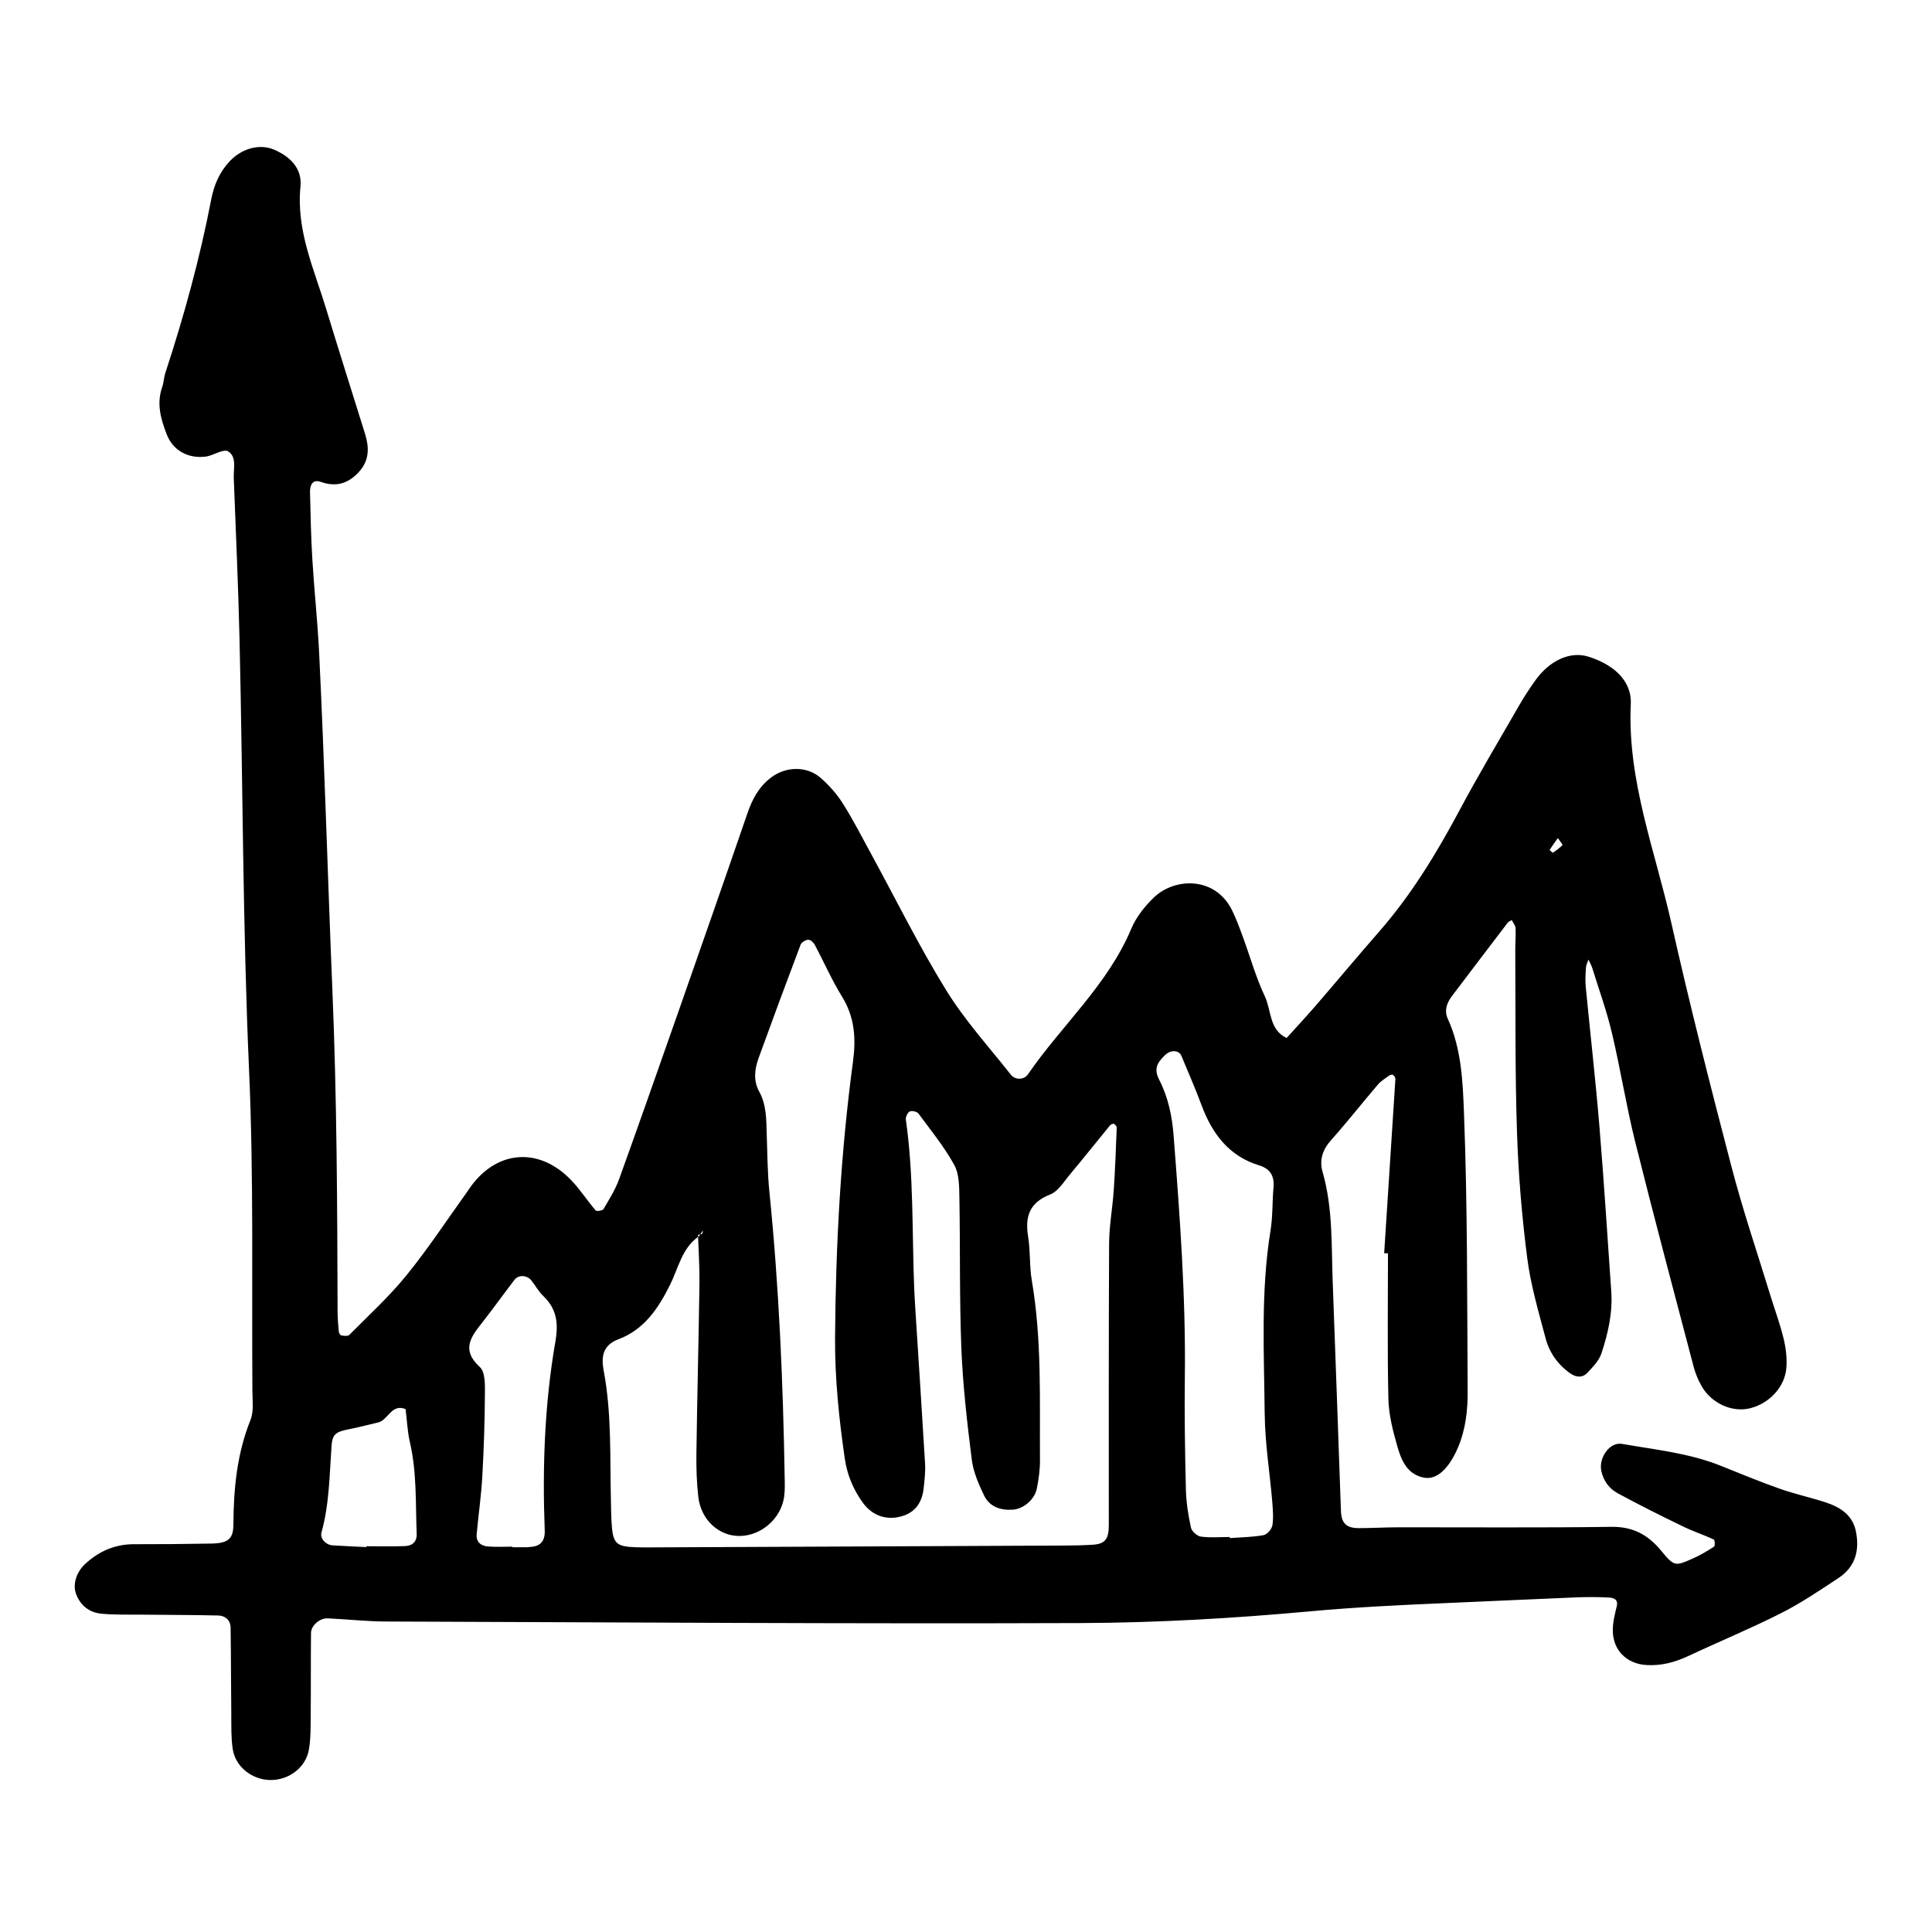 <svg xmlns="http://www.w3.org/2000/svg" width="128" height="128" viewBox="0 0 128 128"><path d="M122.958 101.453c-.224-1.084-1.035-1.594-1.984-1.91-1.007-.333-2.055-.554-3.057-.91-1.312-.463-2.603-.994-3.893-1.514-2.107-.85-4.354-1.07-6.56-1.457-.817-.146-1.55.917-1.376 1.773.143.686.528 1.198 1.105 1.506 1.41.763 2.846 1.483 4.288 2.18.674.33 1.385.563 2.065.876.068.03.088.423.015.47-.442.29-.897.56-1.38.776-1.185.527-1.25.56-2.113-.49-.88-1.068-1.87-1.615-3.312-1.596-4.718.066-9.44.025-14.163.032-.86 0-1.714.053-2.573.053-.827-.002-1.15-.32-1.18-1.154-.184-5.035-.35-10.073-.543-15.11-.094-2.457.02-4.933-.675-7.346-.216-.747-.013-1.445.548-2.075 1.074-1.2 2.064-2.47 3.11-3.69.2-.24.482-.41.742-.6.07-.05.207-.087.267-.052.08.05.16.177.16.266-.245 3.85-.495 7.697-.744 11.547.085.005.168.007.252.01 0 3.22-.047 6.44.028 9.66.025 1.05.302 2.11.594 3.13.262.93.656 1.866 1.78 2.074.844.156 1.647-.625 2.23-1.987.52-1.216.656-2.494.647-3.784-.04-6.114-.006-12.235-.242-18.344-.08-2.097-.16-4.29-1.077-6.297-.244-.533-.065-1.045.278-1.498 1.23-1.62 2.46-3.246 3.696-4.864.06-.08.178-.112.27-.17.088.18.242.36.25.54.02.534-.027 1.073-.02 1.61.025 3.967-.02 7.94.114 11.907.09 2.782.323 5.568.677 8.33.23 1.795.75 3.557 1.216 5.313.25.95.805 1.747 1.63 2.326.403.286.823.31 1.152-.043.358-.384.763-.8.92-1.278.438-1.325.75-2.688.65-4.107-.257-3.633-.48-7.27-.782-10.9-.255-3.094-.61-6.18-.908-9.273-.043-.422-.015-.86.015-1.283.01-.18.107-.348.164-.523.087.192.198.377.258.574.444 1.43.955 2.84 1.298 4.29.565 2.392.95 4.834 1.544 7.22 1.243 4.985 2.57 9.95 3.876 14.917.11.41.28.816.483 1.19.643 1.19 2.04 1.835 3.25 1.533 1.283-.32 2.32-1.423 2.406-2.706.043-.63-.034-1.287-.184-1.902-.224-.936-.562-1.845-.846-2.765-.877-2.866-1.847-5.71-2.603-8.61-1.41-5.386-2.78-10.783-4-16.212-1.077-4.776-2.912-9.4-2.677-14.456.075-1.62-1.24-2.656-2.808-3.145-1.2-.378-2.585.245-3.54 1.606-.37.523-.728 1.065-1.045 1.62-1.34 2.324-2.713 4.628-3.975 6.993-1.523 2.846-3.187 5.583-5.323 8.02-1.412 1.615-2.784 3.263-4.186 4.886-.627.725-1.283 1.426-1.925 2.14-1.167-.55-1.003-1.823-1.438-2.75-.594-1.255-.97-2.61-1.45-3.918-.22-.602-.442-1.21-.723-1.786-1.12-2.275-3.806-2.173-5.173-.864-.605.578-1.177 1.295-1.5 2.06-1.567 3.748-4.624 6.417-6.86 9.674-.25.366-.843.376-1.123.02-1.456-1.848-3.063-3.613-4.292-5.607-1.798-2.912-3.317-6-4.96-9.01-.617-1.13-1.202-2.28-1.888-3.364-.395-.623-.91-1.202-1.467-1.69-.916-.798-2.3-.765-3.272-.03-.804.605-1.25 1.422-1.573 2.366-1.532 4.46-3.09 8.908-4.648 13.356-1.277 3.637-2.553 7.277-3.86 10.904-.252.69-.656 1.335-1.033 1.975-.062.1-.456.162-.517.088-.558-.647-1.024-1.38-1.613-1.995-2.08-2.176-4.817-2.027-6.594.32-.128.17-.242.352-.37.53-1.31 1.823-2.55 3.715-3.97 5.457-1.143 1.408-2.5 2.645-3.78 3.938-.097.094-.353.06-.526.032-.068-.01-.158-.16-.166-.256-.04-.427-.077-.856-.08-1.282-.02-7.077-.047-14.15-.34-21.23-.313-7.5-.516-15.005-.885-22.503-.1-2.03-.32-4.056-.444-6.087-.09-1.5-.125-3.002-.158-4.505-.01-.446.146-.89.727-.683 1.06.377 1.892.063 2.583-.745.623-.727.608-1.568.34-2.43-.858-2.76-1.738-5.516-2.578-8.283-.804-2.648-1.995-5.205-1.704-8.107.12-1.212-.682-1.988-1.74-2.447-.96-.416-2.14-.085-2.93.747-.688.722-1.06 1.584-1.246 2.563-.75 3.893-1.8 7.712-3.037 11.483-.102.306-.104.64-.21.944-.387 1.093-.085 2.125.302 3.123.41 1.067 1.414 1.62 2.584 1.472.512-.065 1.158-.53 1.475-.35.596.347.357 1.155.383 1.78.134 3.535.296 7.07.38 10.606.224 9.544.213 19.09.634 28.634.313 7.07.17 14.164.22 21.247.005.64.1 1.346-.127 1.91-.9 2.24-1.117 4.558-1.132 6.93-.003.952-.355 1.234-1.446 1.258-1.717.032-3.435.046-5.15.043-1.248 0-2.296.46-3.202 1.286-.612.56-.866 1.376-.62 2.027.298.78.9 1.218 1.693 1.293.853.08 1.712.053 2.57.06 1.718.02 3.436.016 5.15.057.466.01.814.308.82.803.03 1.933.024 3.865.046 5.796.006.75-.018 1.504.094 2.242.174 1.184 1.29 2.054 2.51 2.06 1.228.003 2.344-.84 2.54-2.032.124-.735.11-1.495.117-2.244.018-1.824 0-3.648.02-5.472.008-.495.59-.99 1.108-.965 1.28.06 2.564.204 3.845.21 15.35.054 30.693.16 46.043.103 5.035-.02 10.082-.31 15.097-.768 3.102-.288 6.2-.432 9.307-.565 2.784-.116 5.565-.253 8.348-.366.75-.032 1.504-.032 2.25.01.29.017.623.104.51.58-.127.517-.26 1.05-.26 1.578-.005 1.308.893 2.216 2.19 2.31.988.067 1.904-.172 2.796-.588 2.037-.956 4.123-1.816 6.13-2.83 1.334-.672 2.587-1.52 3.84-2.347 1.113-.736 1.41-1.832 1.145-3.106zm-19.744-45.927c.13.196.33.43.305.46-.186.197-.41.357-.634.508-.02.013-.224-.175-.213-.192.16-.256.34-.497.54-.776zm-76.37 46.906c-.854.035-1.712.01-2.57.01v.057c-.75-.04-1.498-.066-2.244-.116-.45-.03-.843-.46-.732-.853.525-1.876.53-3.807.667-5.727.06-.796.27-.946 1.237-1.13.62-.123 1.23-.286 1.845-.43.675-.156.887-1.27 1.824-.886.095.734.12 1.483.287 2.197.463 2.003.37 4.04.448 6.07.02.526-.293.788-.762.807zm9.936-13.46c-.702 4.102-.85 8.266-.69 12.433.026.683-.285 1.024-.87 1.073-.108.01-.214.03-.318.032-.32.003-.64 0-.96 0v-.04c-.533 0-1.067.032-1.597-.01-.463-.036-.81-.276-.765-.807.117-1.274.3-2.545.373-3.82.102-1.808.162-3.626.173-5.44.006-.62.032-1.49-.335-1.823-1.27-1.158-.574-2.02.18-2.976.724-.922 1.405-1.877 2.122-2.812.257-.333.822-.31 1.103.043.27.33.472.725.776 1.016.928.89 1.04 1.81.813 3.13zm37.007-10.096c-.08 1.17-.3 2.34-.306 3.513-.03 6.217-.02 12.443-.02 18.665 0 .893-.236 1.234-1.034 1.286-.644.044-1.287.054-1.93.057-9.018.043-18.034.082-27.048.12-.43.004-.86.01-1.29-.006-1.383-.045-1.567-.24-1.648-1.75-.022-.43-.024-.86-.035-1.29-.072-2.89.06-5.79-.48-8.66-.16-.86-.107-1.676.974-2.08 1.715-.644 2.65-2.05 3.44-3.644.53-1.077.77-2.37 1.84-3.14 0-.045-.004-.09-.005-.134.046-.01.098-.018.146-.028l.178-.267c-.016.075-.007.184-.054.218-.032.027-.077.04-.124.05l-.07.106c-.027.018-.046.04-.07.057.035 1.022.104 2.044.09 3.066-.052 3.757-.152 7.51-.202 11.27-.014.96.016 1.934.126 2.89.175 1.534 1.387 2.622 2.778 2.587 1.402-.034 2.677-1.136 2.9-2.548.065-.42.054-.856.044-1.284-.105-6.325-.373-12.642-1.01-18.94-.13-1.28-.136-2.573-.18-3.858-.03-.966-.01-1.927-.5-2.816-.39-.704-.307-1.47-.047-2.19.912-2.518 1.843-5.03 2.79-7.534.06-.16.326-.32.505-.333.14-.01.352.18.437.337.605 1.135 1.12 2.325 1.795 3.416.848 1.365.944 2.778.736 4.32-.816 6.062-1.145 12.156-1.188 18.272-.018 2.69.256 5.35.64 8.004.155 1.092.56 2.064 1.197 2.947.617.853 1.547 1.187 2.55.91.948-.26 1.388-.95 1.486-1.885.055-.533.12-1.074.09-1.608-.195-3.317-.417-6.632-.626-9.95-.032-.538-.068-1.07-.092-1.61-.15-3.747-.025-7.508-.555-11.236-.023-.17.115-.467.256-.538.144-.068.48.006.575.133.825 1.113 1.71 2.202 2.376 3.41.334.602.326 1.436.34 2.17.06 3.327 0 6.655.13 9.977.1 2.456.38 4.91.688 7.355.102.825.454 1.648.823 2.406.36.74 1.095.99 1.904.93.708-.052 1.442-.674 1.587-1.4.126-.628.214-1.276.207-1.916-.028-3.965.132-7.94-.543-11.88-.162-.945-.085-1.932-.242-2.884-.216-1.333.075-2.254 1.456-2.8.54-.21.918-.86 1.33-1.348.896-1.067 1.756-2.158 2.64-3.232.054-.064.2-.126.26-.1.086.04.187.17.184.252-.053 1.39-.105 2.775-.198 4.16zm10.005 14.848c.02 1.917.334 3.832.497 5.75.04.527.09 1.073.01 1.588-.044.25-.35.6-.585.645-.732.134-1.488.14-2.236.197v-.073c-.64 0-1.29.06-1.915-.027-.254-.032-.612-.354-.66-.597-.182-.832-.315-1.685-.335-2.532-.06-2.464-.1-4.928-.07-7.39.07-5.358-.33-10.695-.742-16.032-.098-1.292-.352-2.525-.946-3.696-.358-.706-.208-1.096.39-1.666.37-.35.908-.325 1.07.06.452 1.083.92 2.16 1.33 3.258.707 1.9 1.814 3.39 3.843 4.008.723.224.994.706.93 1.445-.084.96-.045 1.937-.2 2.883-.657 4.046-.42 8.12-.384 12.18z"/></svg>